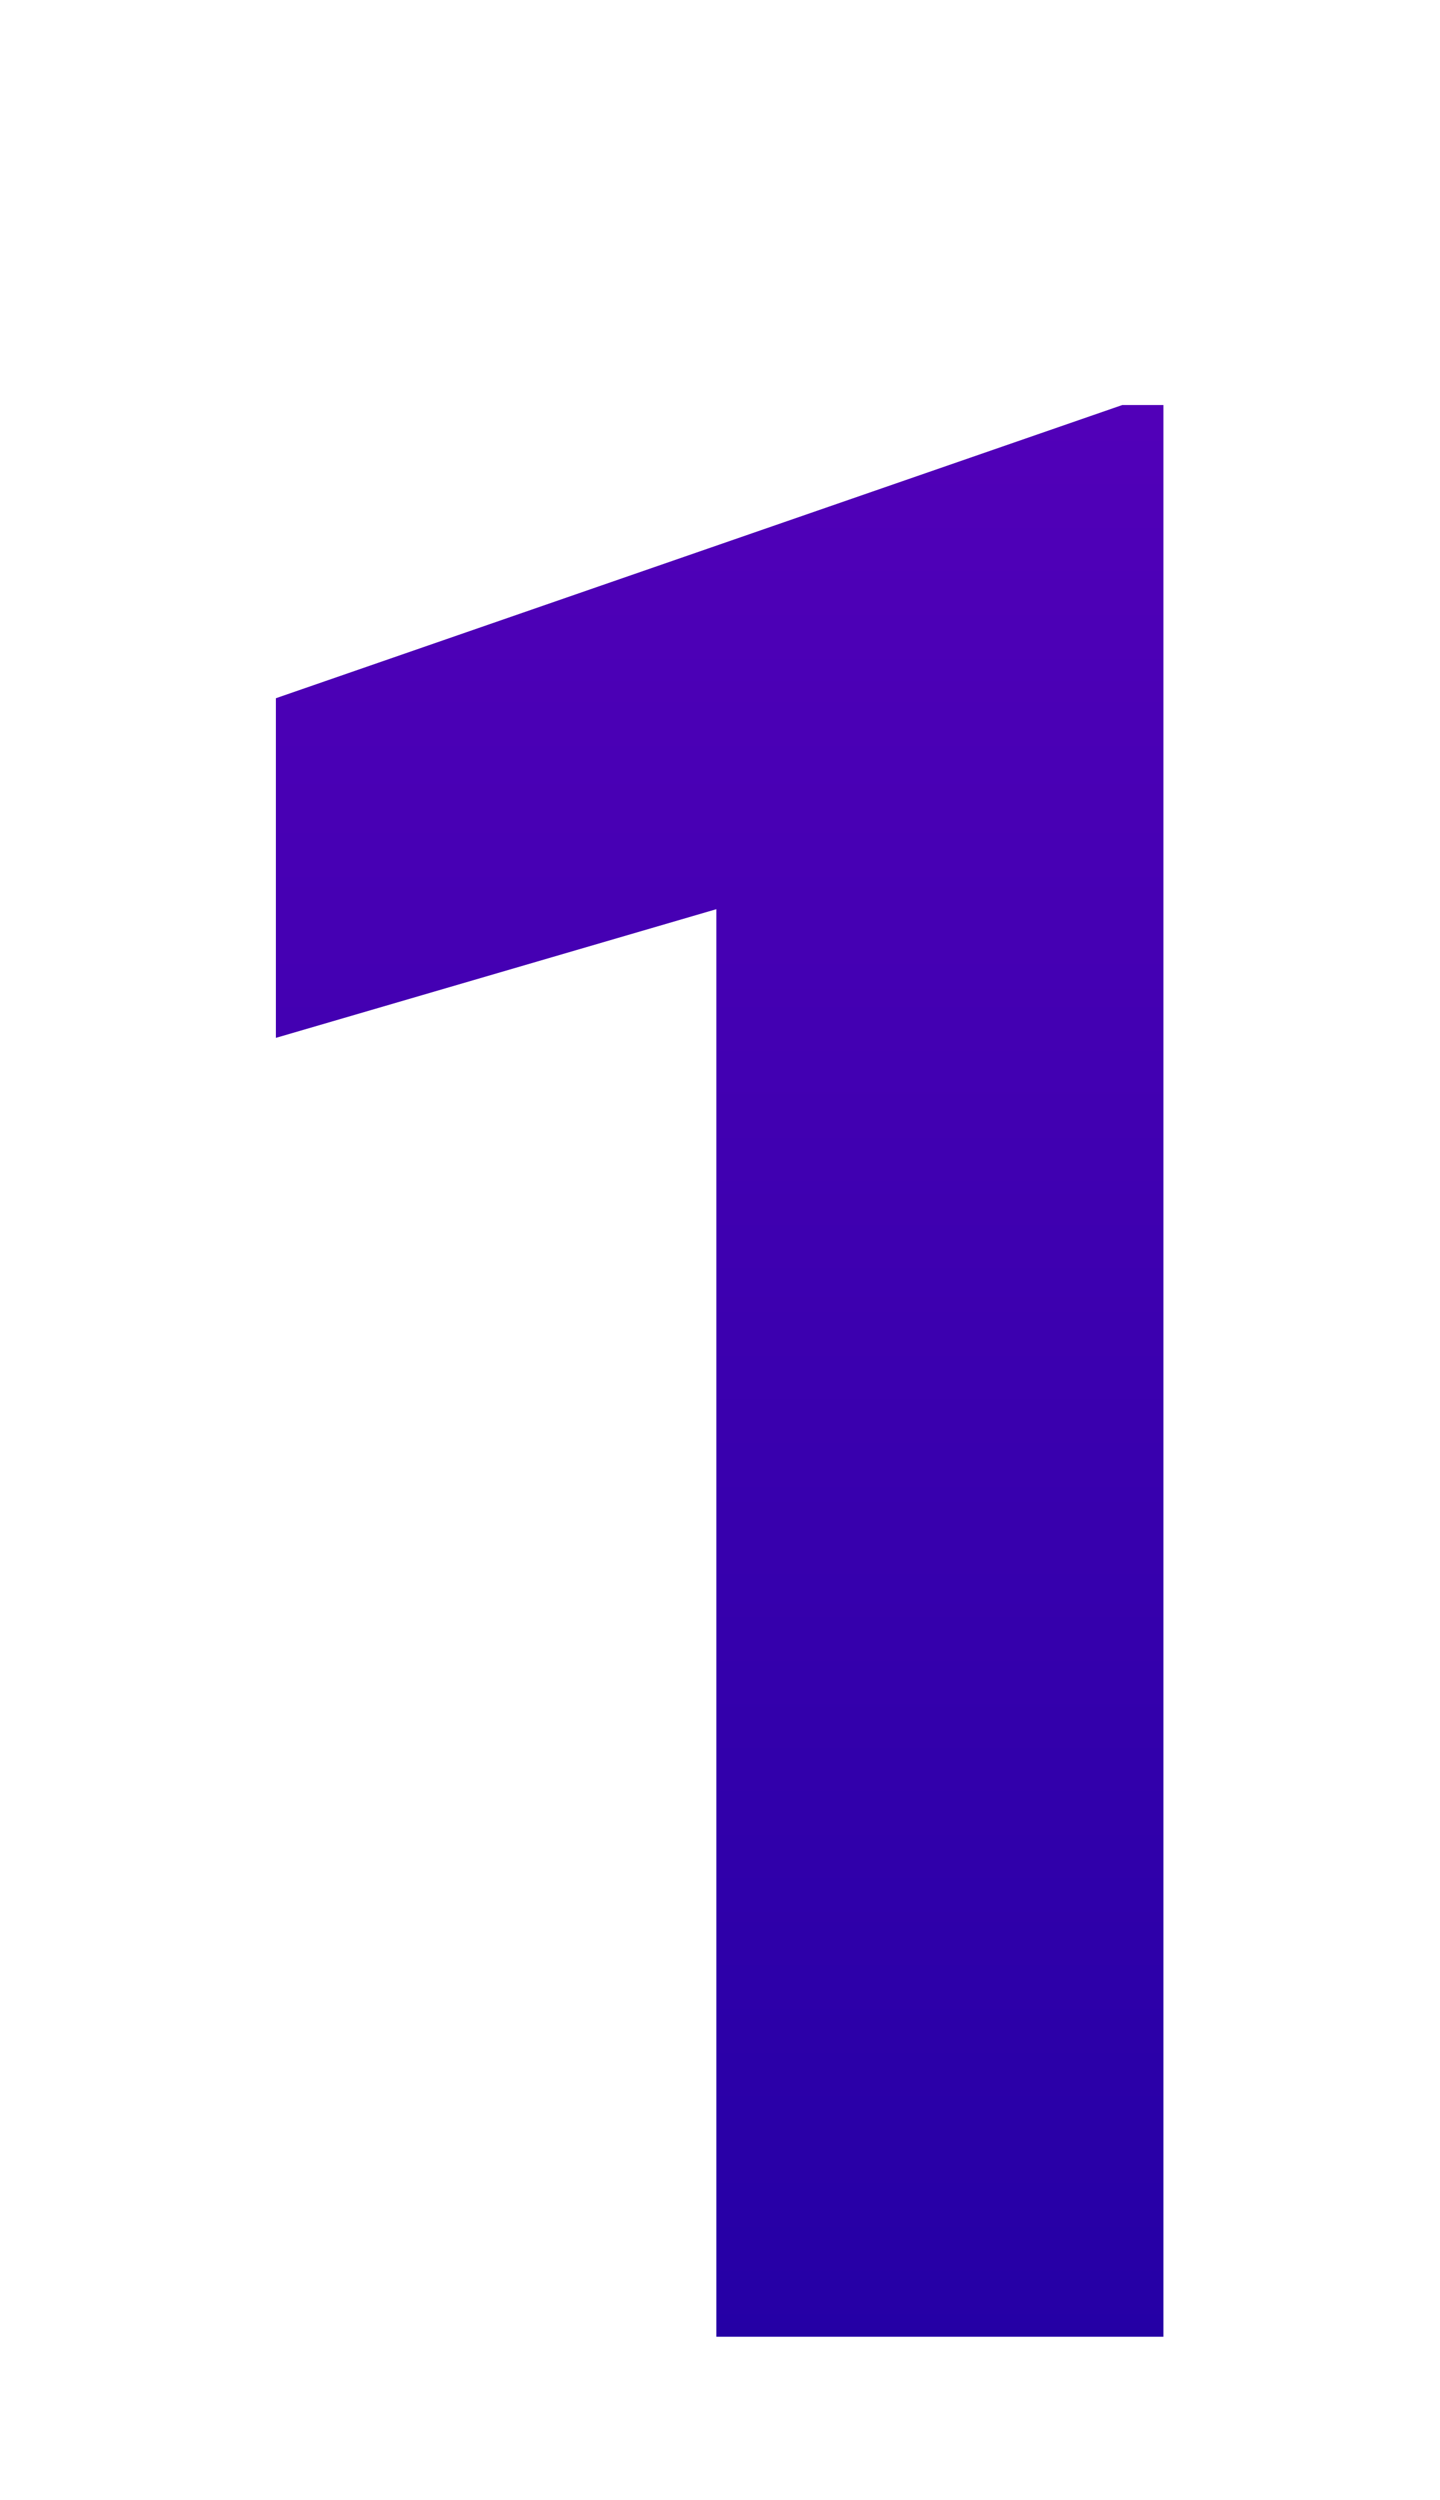 <?xml version="1.0" encoding="UTF-8"?> <svg xmlns="http://www.w3.org/2000/svg" width="53" height="92" viewBox="0 0 53 92" fill="none"> <g filter="url(#filter0_di_108_23)"> <path d="M41.82 9.906V81H25.365V28.461L9.154 33.197V20.697L40.307 9.906H41.82Z" fill="url(#paint0_linear_108_23)"></path> </g> <defs> <filter id="filter0_di_108_23" x="0.154" y="0.906" width="52.666" height="91.094" filterUnits="userSpaceOnUse" color-interpolation-filters="sRGB"> <feFlood flood-opacity="0" result="BackgroundImageFix"></feFlood> <feColorMatrix in="SourceAlpha" type="matrix" values="0 0 0 0 0 0 0 0 0 0 0 0 0 0 0 0 0 0 127 0" result="hardAlpha"></feColorMatrix> <feOffset dx="1" dy="1"></feOffset> <feGaussianBlur stdDeviation="5"></feGaussianBlur> <feComposite in2="hardAlpha" operator="out"></feComposite> <feColorMatrix type="matrix" values="0 0 0 0 0.199 0 0 0 0 0.03 0 0 0 0 0.475 0 0 0 0.6 0"></feColorMatrix> <feBlend mode="normal" in2="BackgroundImageFix" result="effect1_dropShadow_108_23"></feBlend> <feBlend mode="normal" in="SourceGraphic" in2="effect1_dropShadow_108_23" result="shape"></feBlend> <feColorMatrix in="SourceAlpha" type="matrix" values="0 0 0 0 0 0 0 0 0 0 0 0 0 0 0 0 0 0 127 0" result="hardAlpha"></feColorMatrix> <feOffset dy="4"></feOffset> <feGaussianBlur stdDeviation="2"></feGaussianBlur> <feComposite in2="hardAlpha" operator="arithmetic" k2="-1" k3="1"></feComposite> <feColorMatrix type="matrix" values="0 0 0 0 1 0 0 0 0 1 0 0 0 0 1 0 0 0 0.25 0"></feColorMatrix> <feBlend mode="normal" in2="shape" result="effect2_innerShadow_108_23"></feBlend> </filter> <linearGradient id="paint0_linear_108_23" x1="30.5" y1="-12" x2="30.5" y2="105" gradientUnits="userSpaceOnUse"> <stop stop-color="#5F00BE"></stop> <stop offset="1" stop-color="#16009F"></stop> </linearGradient> </defs> </svg> 